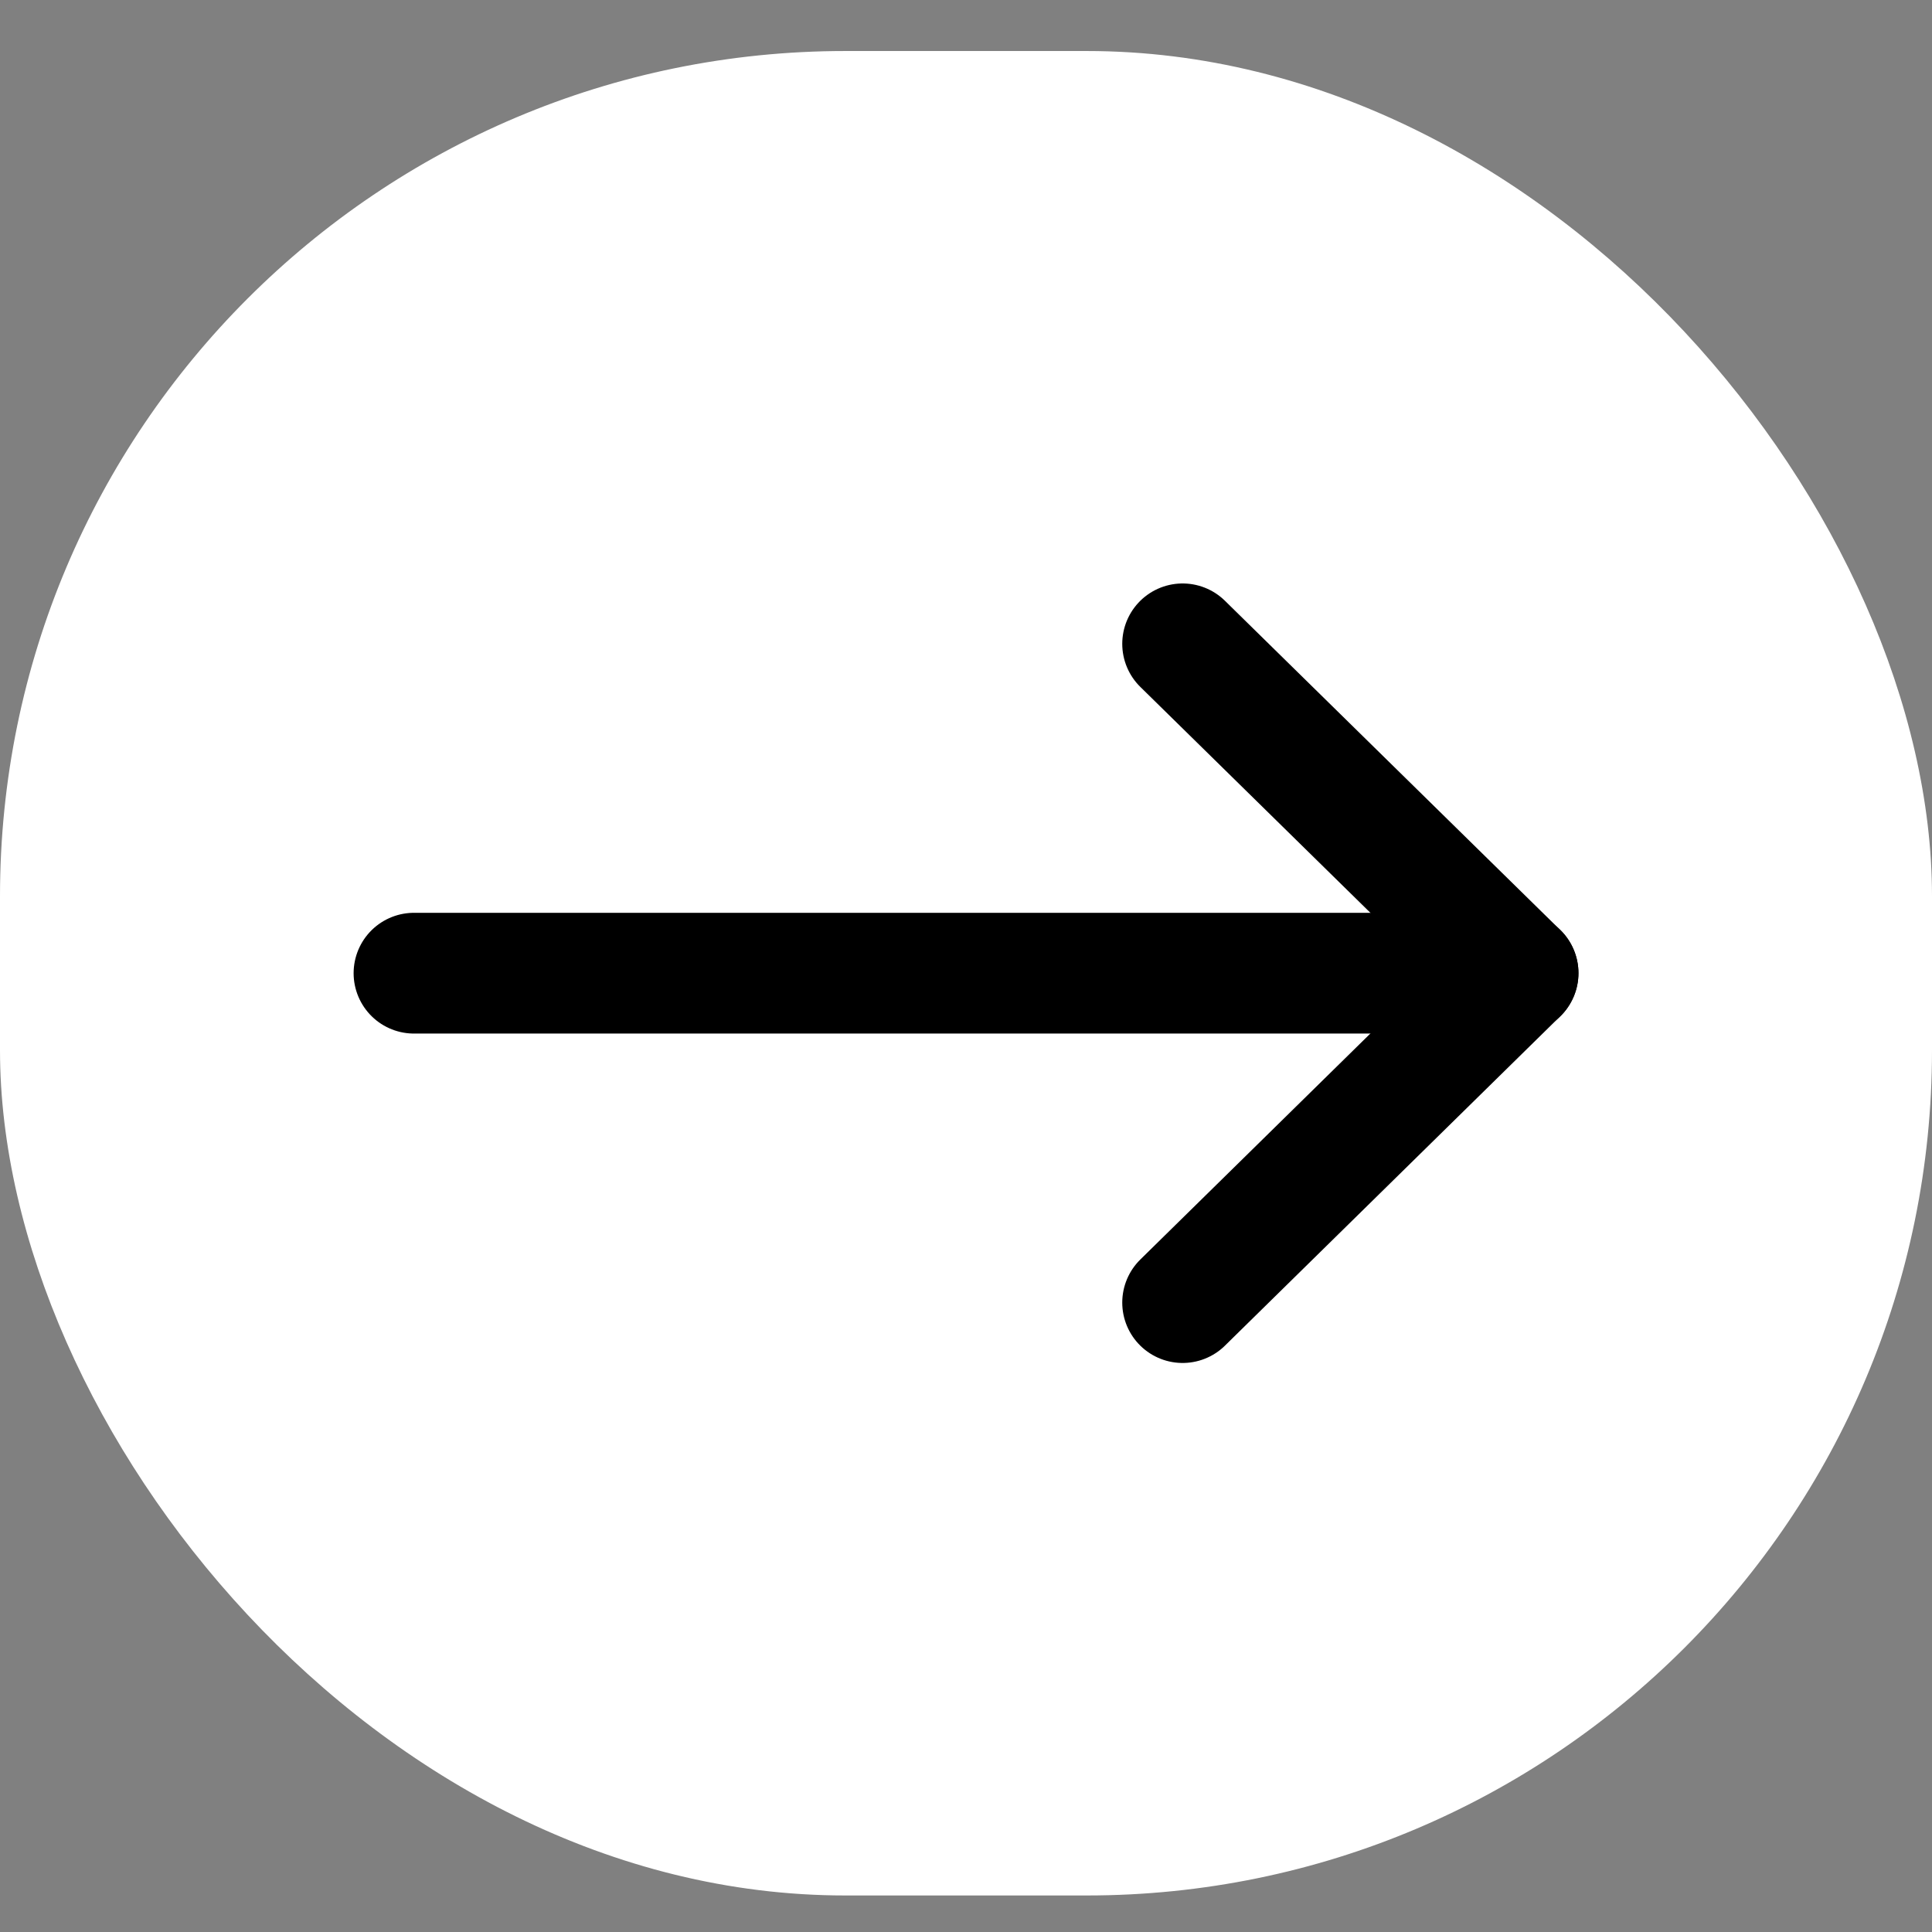 <svg width="32" height="32" viewBox="0 0 32 32" fill="none" xmlns="http://www.w3.org/2000/svg">
<rect x="0" y="0" width="32" height="32" fill="#808080" stroke="none"/>
<rect x="32" y="31.395" width="32" height="30.55" rx="14" transform="rotate(-180 32 31.395)" fill="white"/>
<path d="M25.144 16.119L19.588 10.664" stroke="black" stroke-width="2" stroke-linecap="round" stroke-linejoin="round"/>
<path d="M25.144 16.117L19.588 21.575" stroke="black" stroke-width="2" stroke-linecap="round" stroke-linejoin="round"/>
<path d="M6.857 16.119L24 16.119" stroke="black" stroke-width="2" stroke-linecap="round" stroke-linejoin="round"/>
</svg>
